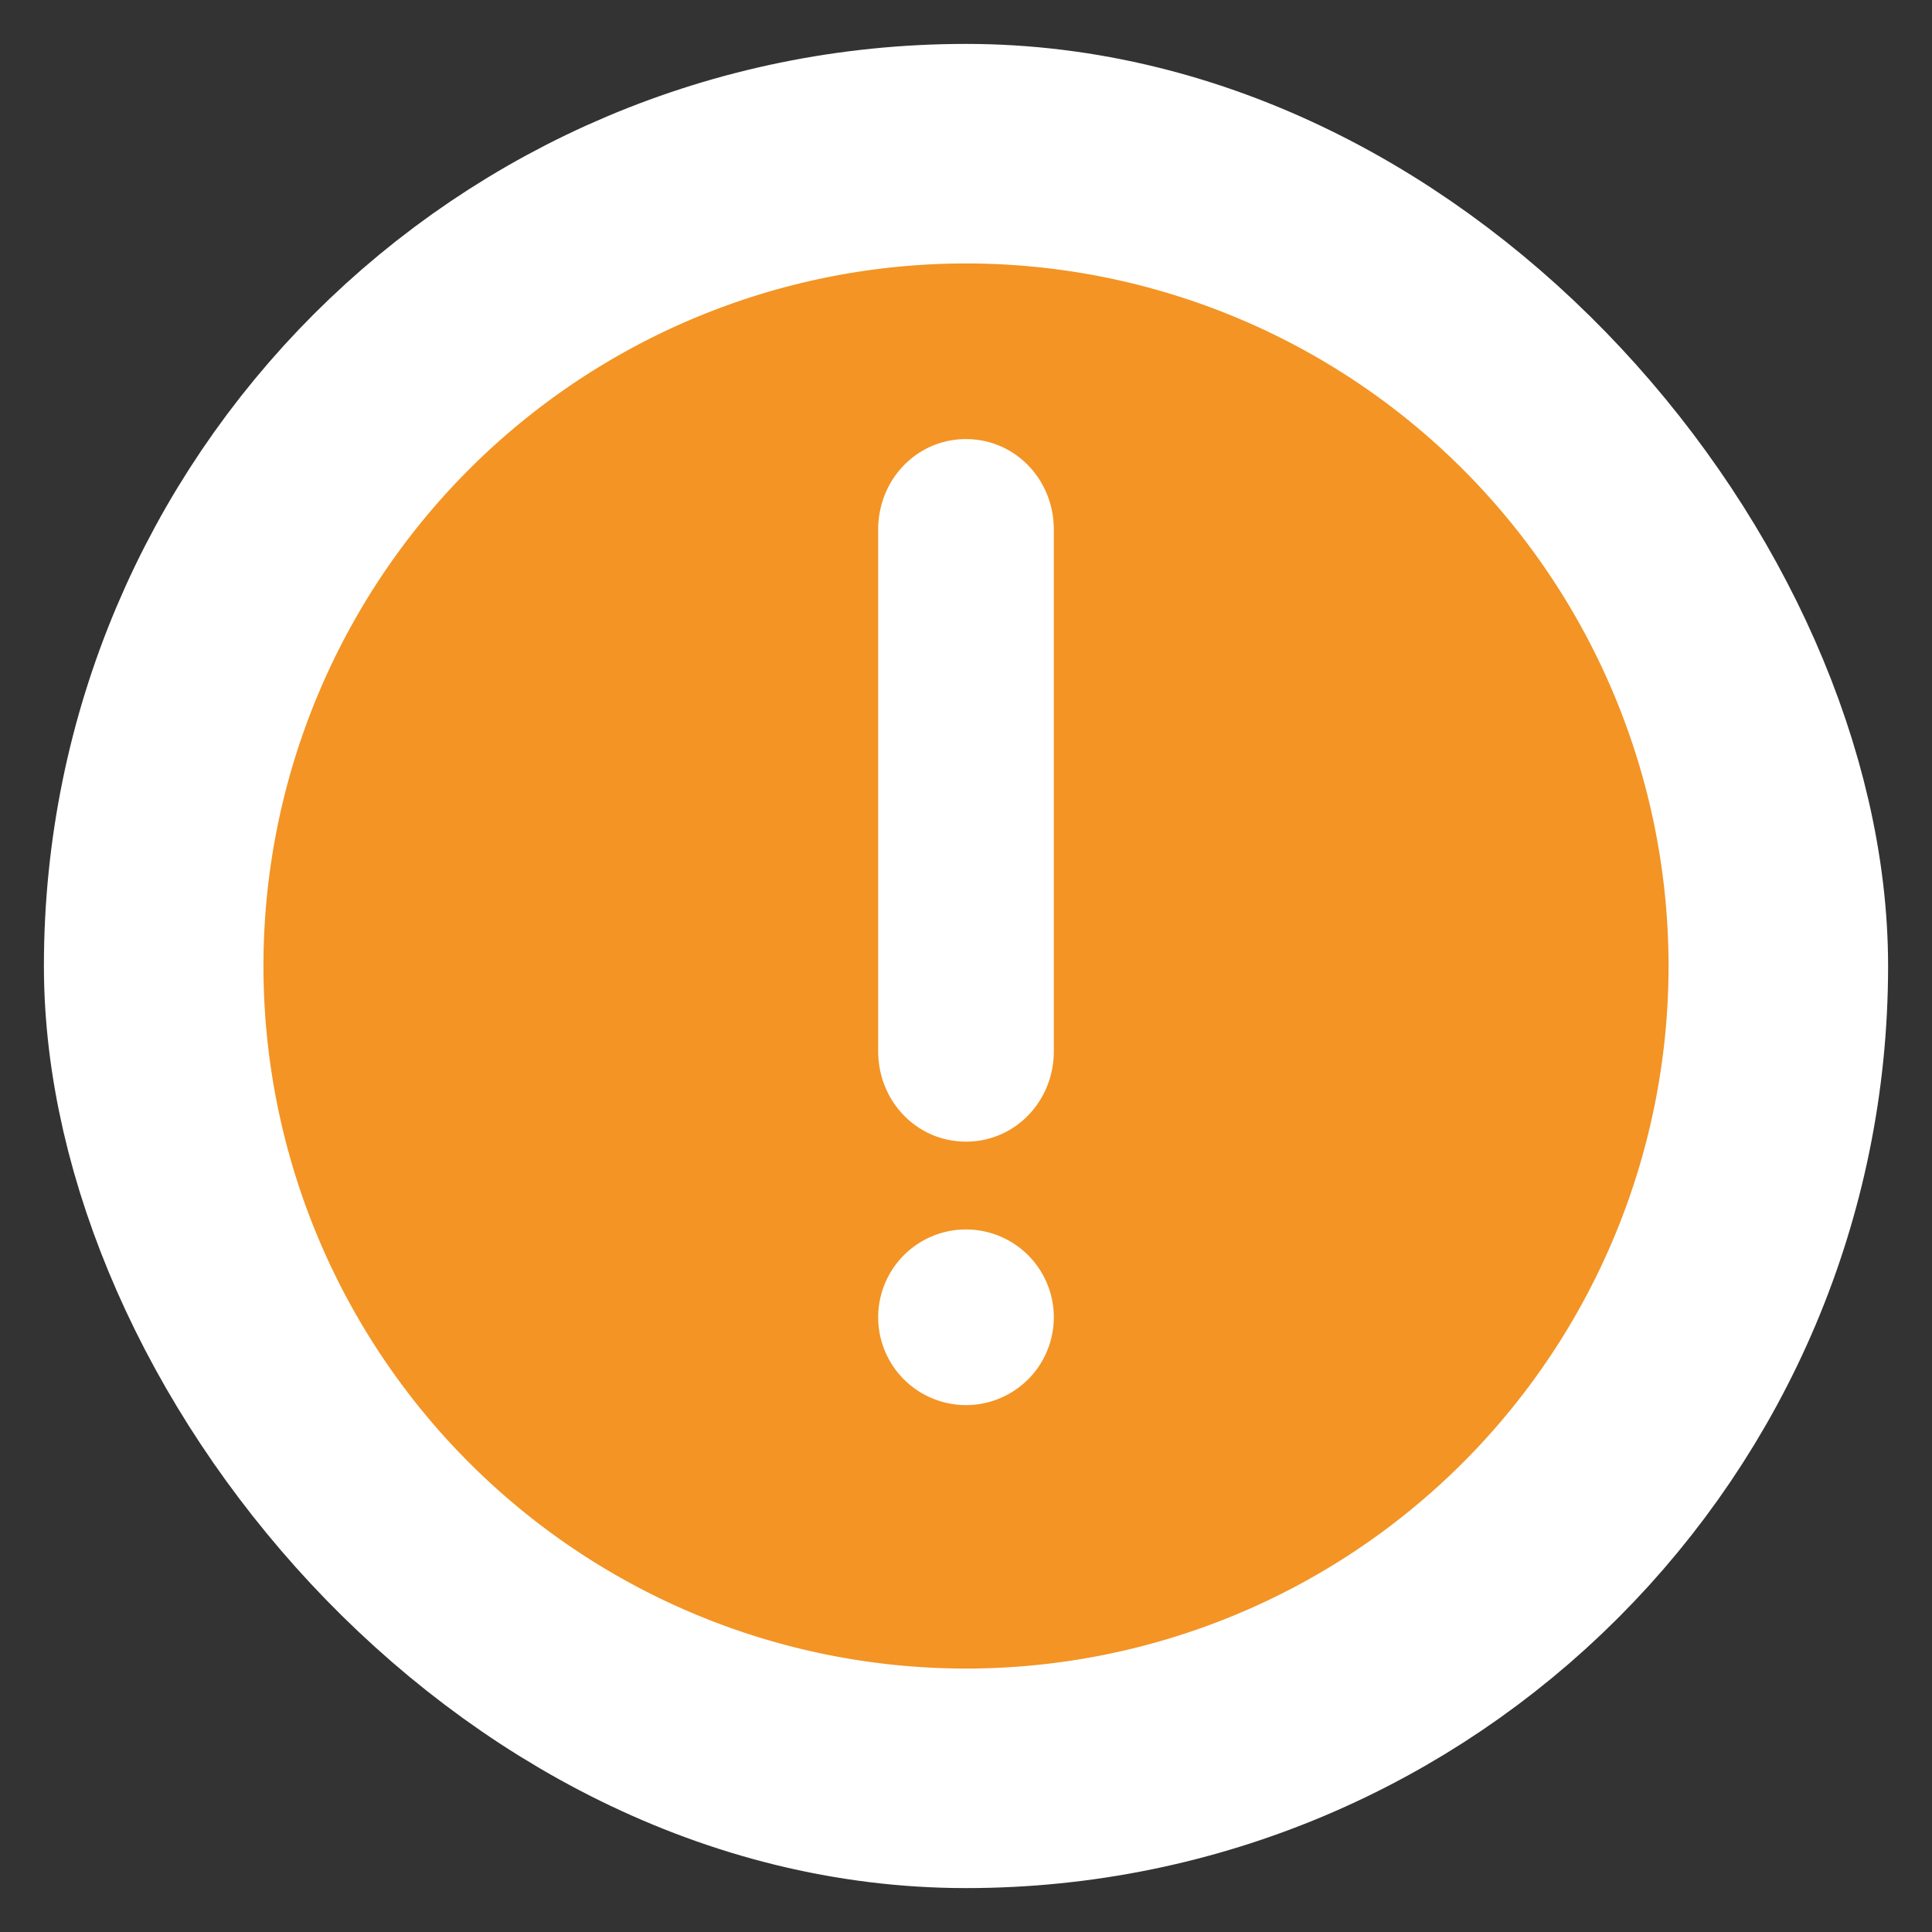 <svg width="22" height="22" fill="none" xmlns="http://www.w3.org/2000/svg"><rect width="100%" height="100%" fill="#333333" stroke="none"/><rect x="2" y="2" width="18" height="18" rx="9" stroke="#fff" stroke-width="3" stroke-linejoin="bevel"/><path d="M3 11a8 8 0 1 0 16 0 8 8 0 0 0-16 0Z" fill="#F39424"/><path d="M11 5c-.56 0-1 .46-1 1.03v5.94c0 .57.44 1.03 1 1.03s1-.46 1-1.03V6.03C12 5.46 11.56 5 11 5ZM11 16a1 1 0 1 0 0-2 1 1 0 0 0 0 2Z" fill="#fff"/></svg>
